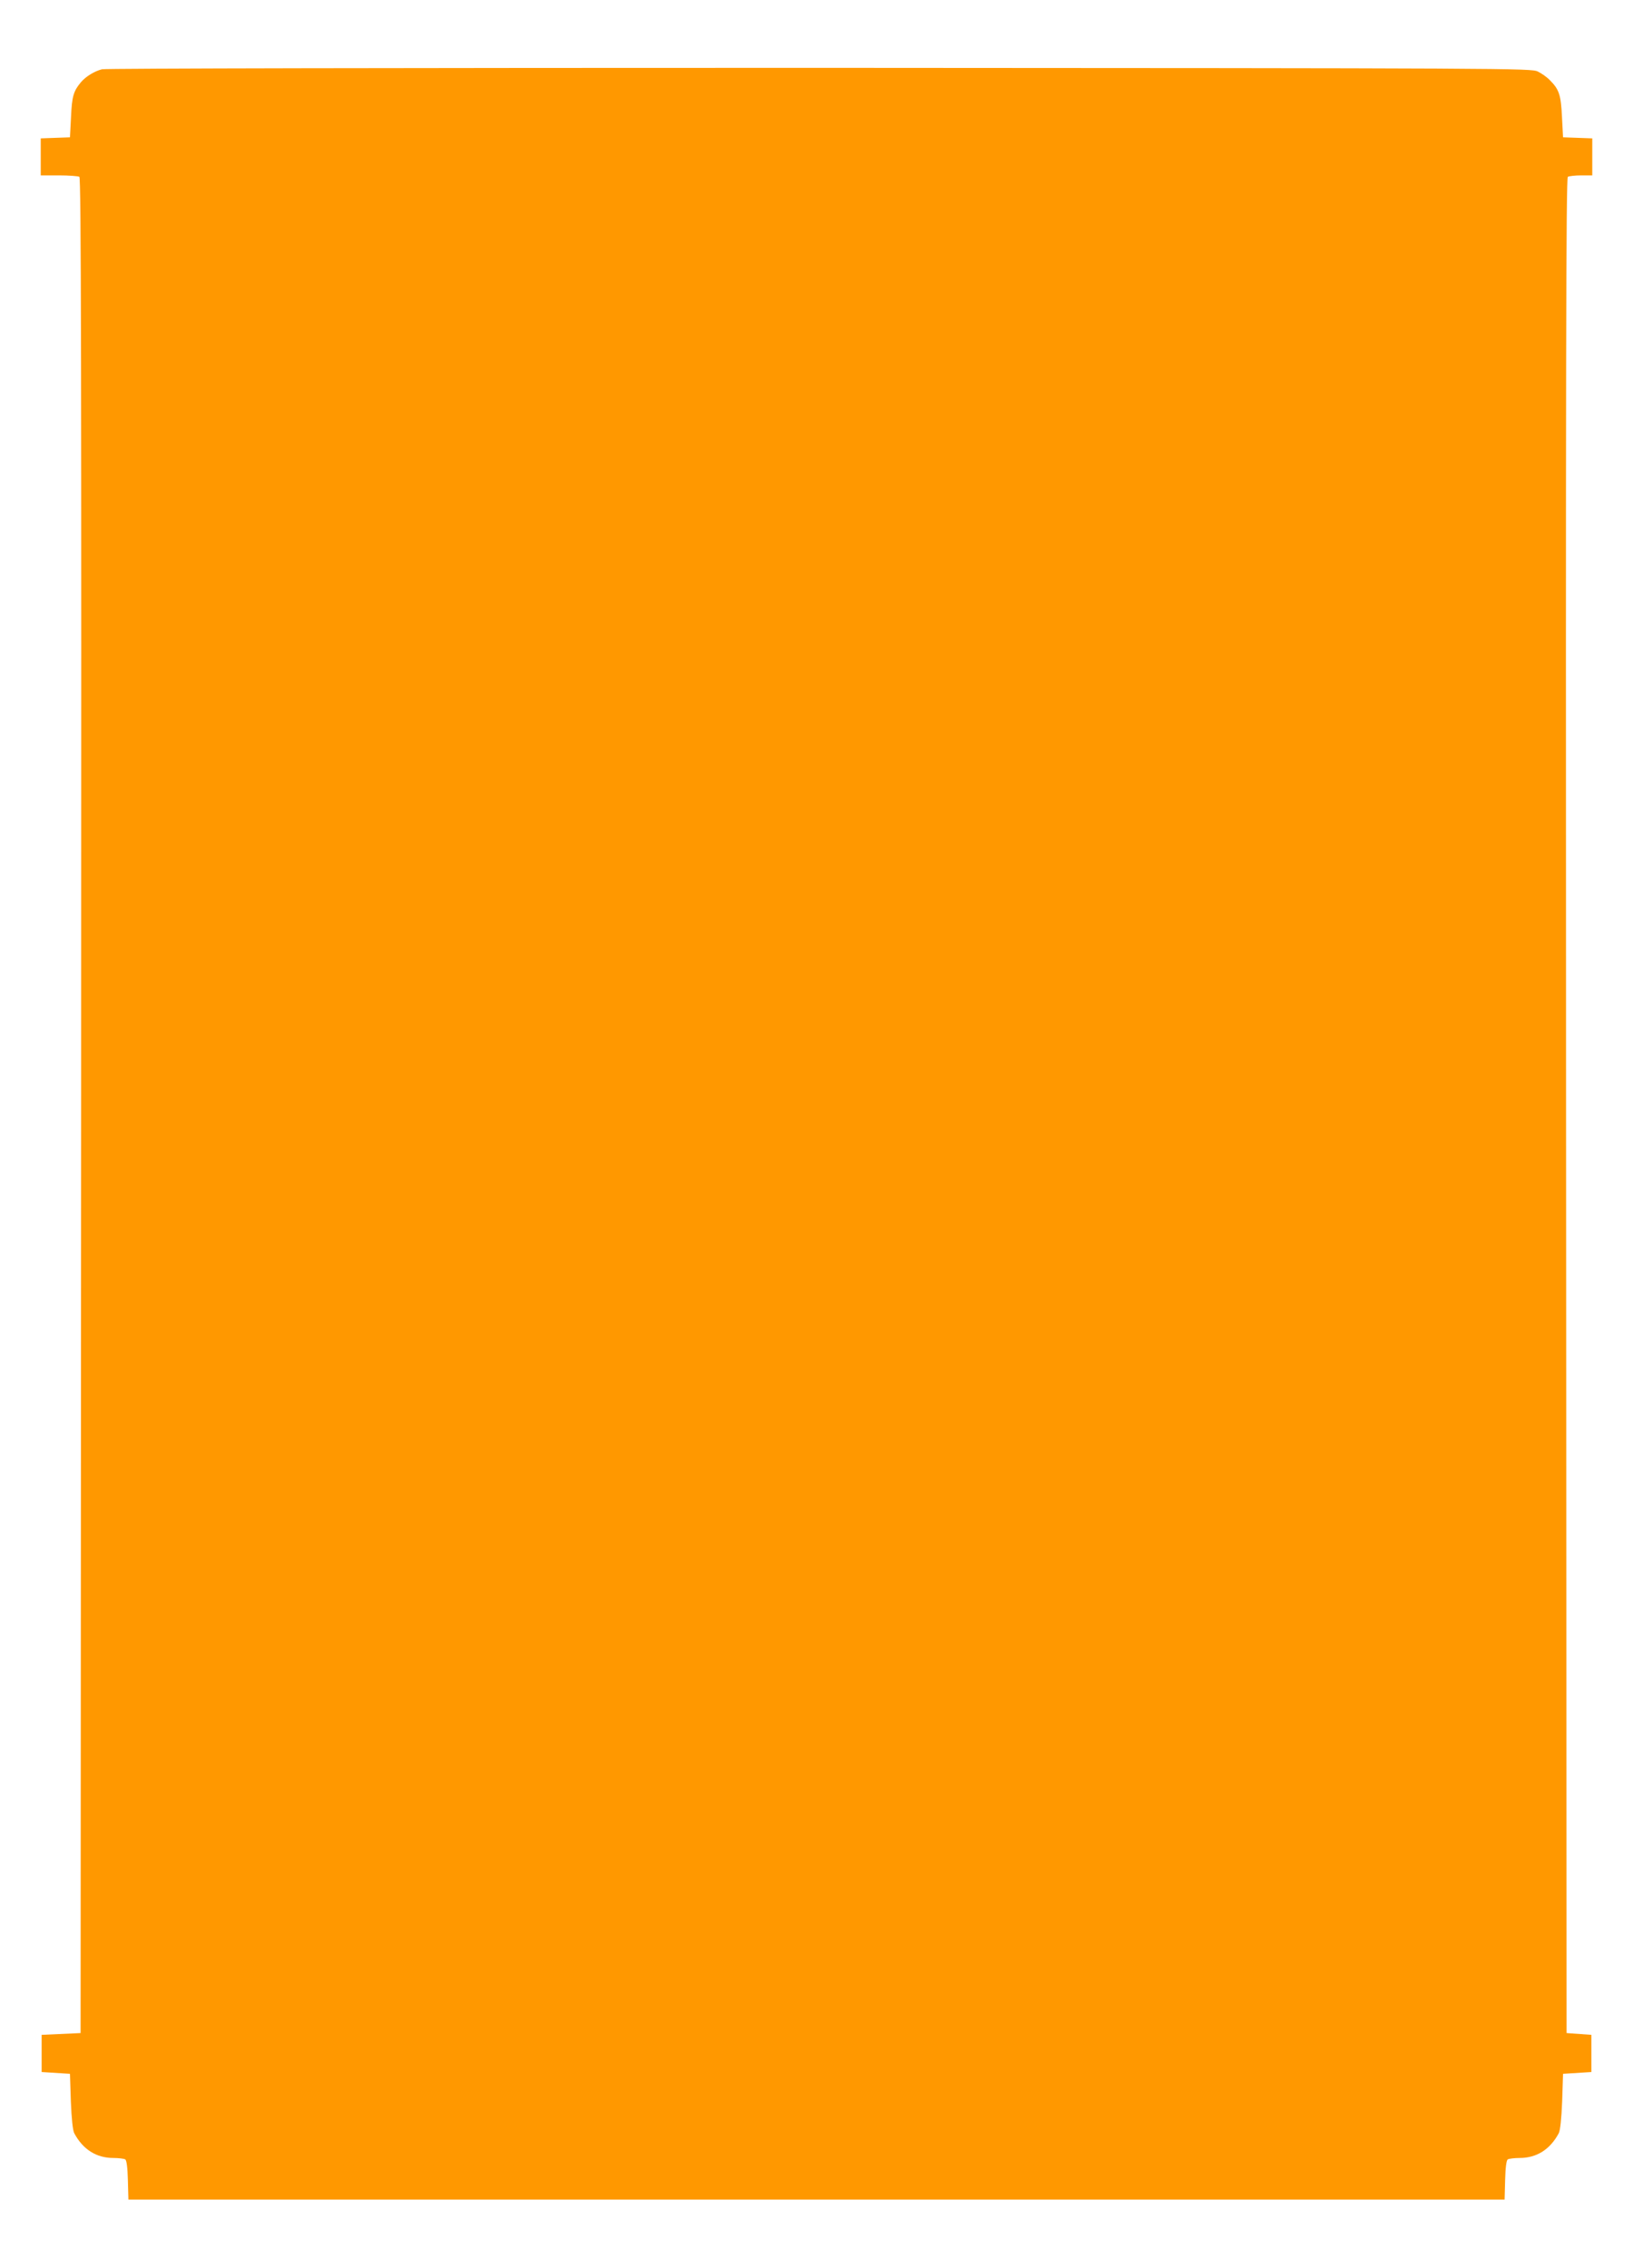 <?xml version="1.0" standalone="no"?>
<!DOCTYPE svg PUBLIC "-//W3C//DTD SVG 20010904//EN"
 "http://www.w3.org/TR/2001/REC-SVG-20010904/DTD/svg10.dtd">
<svg version="1.0" xmlns="http://www.w3.org/2000/svg"
 width="922pt" height="1280pt" viewBox="0 0 922 1280"
 preserveAspectRatio="xMidYMid meet">
<g transform="translate(0,1280) scale(0.1,-0.1)"
fill="#ff9800" stroke="none">
<path d="M576 12409 c-41 -10 -91 -40 -119 -73 -42 -50 -51 -80 -56 -196 l-6
-115 -82 -3 -83 -3 0 -104 0 -105 103 0 c56 0 108 -4 115 -8 10 -7 12 -1062
10 -5243 l-3 -5234 -110 -5 -110 -5 0 -105 0 -105 80 -5 80 -5 5 -155 c4 -100
11 -164 19 -180 49 -92 125 -140 221 -140 30 0 60 -4 67 -8 8 -5 13 -45 15
-117 l3 -110 3885 0 3885 0 3 110 c2 72 7 112 15 117 7 4 37 8 67 8 96 0 172
48 221 140 8 16 15 80 19 180 l5 155 80 5 80 5 0 105 0 105 -70 5 -70 5 -3
5234 c-2 4181 0 5236 10 5243 7 4 41 8 76 8 l62 0 0 105 0 104 -82 3 -83 3 -6
115 c-6 124 -16 155 -68 207 -16 17 -47 39 -68 49 -37 19 -132 19 -4053 21
-2379 0 -4031 -3 -4054 -8z"/>
</g>
</svg>
